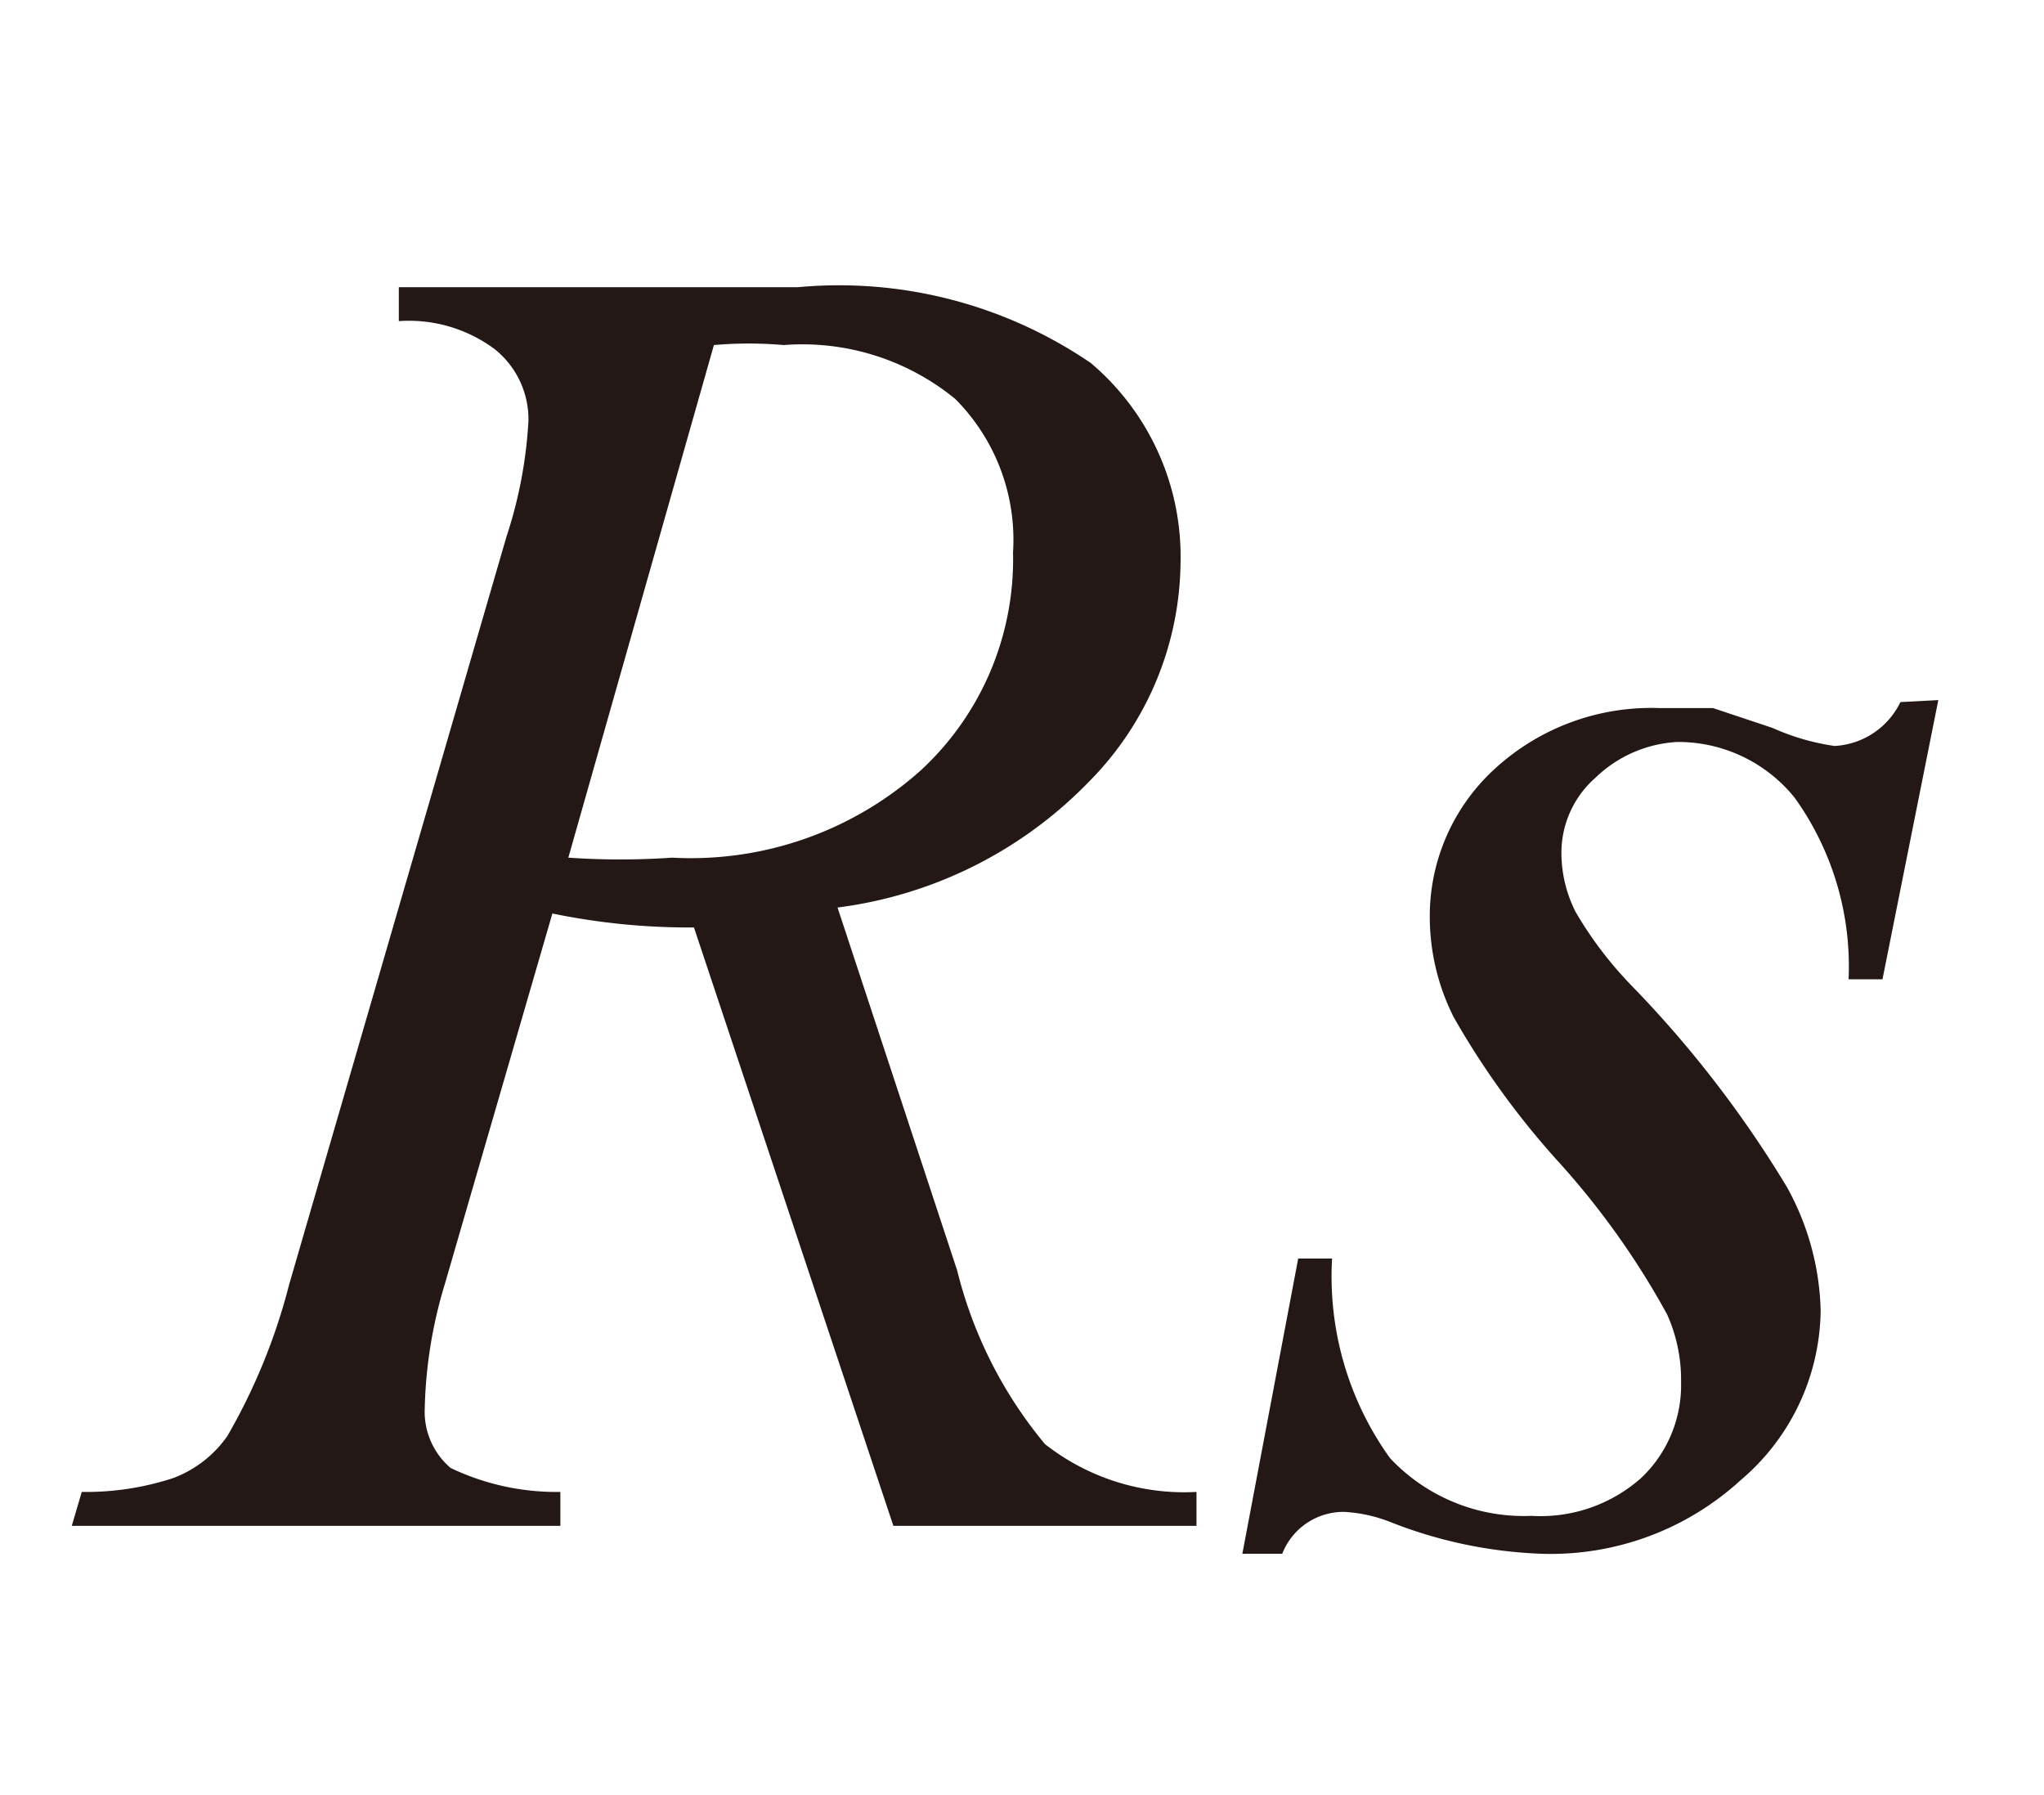 <svg id="レイヤー_1" data-name="レイヤー 1" xmlns="http://www.w3.org/2000/svg" viewBox="0 0 10.25 9"><defs><style>.cls-1{fill:#231815}</style></defs><title>tx02</title><path class="cls-1" d="M4.48 7.65l-1-3a3.41 3.41 0 0 1-.71-.07l-.54 1.86a2.31 2.31 0 0 0-.1.62.37.37 0 0 0 .13.3 1.23 1.23 0 0 0 .55.12v.17H.36l.05-.17a1.4 1.4 0 0 0 .46-.07.58.58 0 0 0 .27-.21 3 3 0 0 0 .31-.76l1.09-3.75a2.24 2.24 0 0 0 .11-.58.45.45 0 0 0-.17-.36.72.72 0 0 0-.48-.14v-.17h2a2.24 2.24 0 0 1 1.47.38 1.27 1.27 0 0 1 .45 1 1.58 1.58 0 0 1-.46 1.1 2.13 2.13 0 0 1-1.26.63l.6 1.82a2.18 2.18 0 0 0 .44.87 1.13 1.13 0 0 0 .76.24v.17zM2.85 4.3a3.77 3.77 0 0 0 .52 0 1.73 1.73 0 0 0 1.25-.44 1.44 1.44 0 0 0 .46-1.09A1 1 0 0 0 4.79 2a1.21 1.21 0 0 0-.86-.27 2 2 0 0 0-.35 0zm6.87-.79l-.28 1.4h-.17A1.45 1.45 0 0 0 9 4a.75.75 0 0 0-.59-.28.64.64 0 0 0-.41.18.5.5 0 0 0-.17.38.66.66 0 0 0 .07.29 1.91 1.91 0 0 0 .29.38 5.59 5.59 0 0 1 .77 1 1.34 1.34 0 0 1 .17.62 1.13 1.13 0 0 1-.4.85 1.41 1.41 0 0 1-1 .37 2.28 2.28 0 0 1-.76-.16.74.74 0 0 0-.23-.05.33.33 0 0 0-.31.21h-.2l.28-1.48h.17a1.56 1.56 0 0 0 .29 1 .92.92 0 0 0 .71.29.76.76 0 0 0 .55-.19.64.64 0 0 0 .2-.48.8.8 0 0 0-.07-.34 4 4 0 0 0-.54-.76 4.09 4.09 0 0 1-.53-.73 1.12 1.12 0 0 1-.12-.49 1 1 0 0 1 .32-.75 1.16 1.16 0 0 1 .83-.31h.27l.3.1a1.15 1.15 0 0 0 .31.09.39.39 0 0 0 .33-.22z"/></svg>